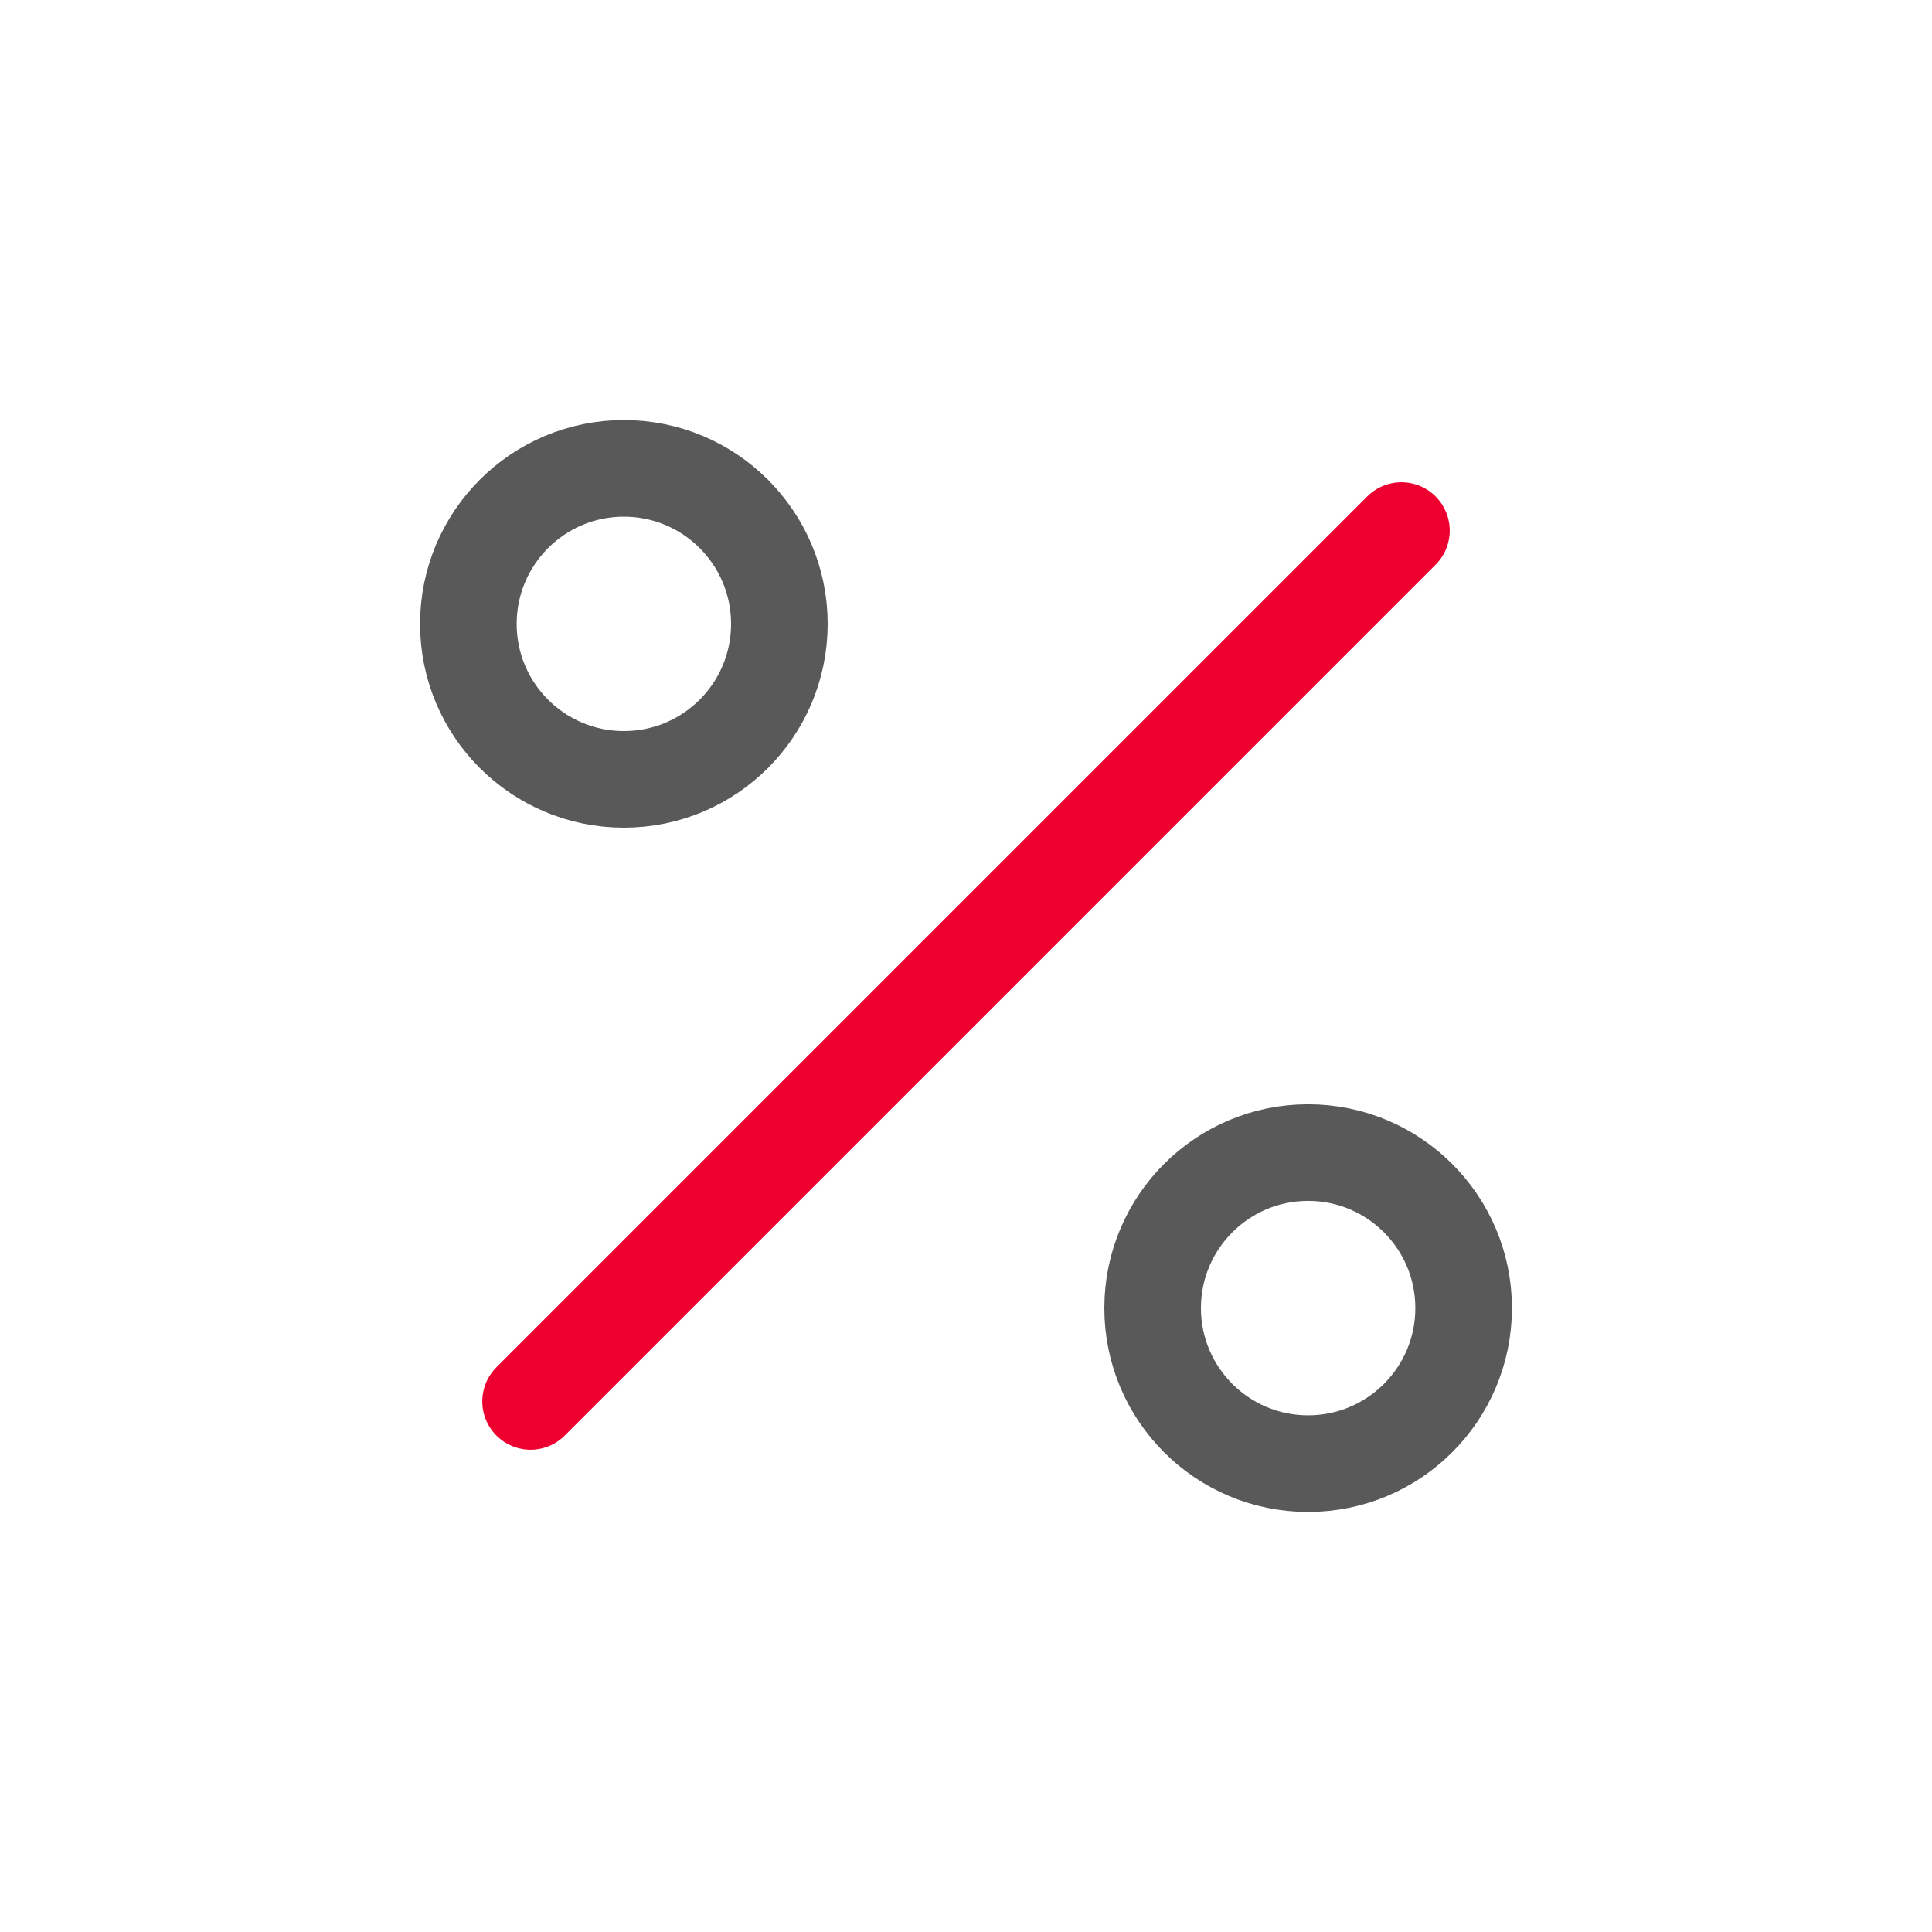 <svg width="40" height="40" viewBox="0 0 40 40" fill="none" xmlns="http://www.w3.org/2000/svg">
<path d="M29.015 10.985L10.985 29.015" stroke="#ED002F" stroke-width="2" stroke-linecap="round" stroke-linejoin="round"/>
<path d="M12.917 16.136C14.695 16.136 16.136 14.695 16.136 12.917C16.136 11.139 14.695 9.697 12.917 9.697C11.139 9.697 9.697 11.139 9.697 12.917C9.697 14.695 11.139 16.136 12.917 16.136Z" stroke="#595959" stroke-width="2" stroke-linecap="round" stroke-linejoin="round"/>
<path d="M27.083 30.303C28.861 30.303 30.303 28.861 30.303 27.083C30.303 25.305 28.861 23.863 27.083 23.863C25.305 23.863 23.864 25.305 23.864 27.083C23.864 28.861 25.305 30.303 27.083 30.303Z" stroke="#595959" stroke-width="2" stroke-linecap="round" stroke-linejoin="round"/>
</svg>
